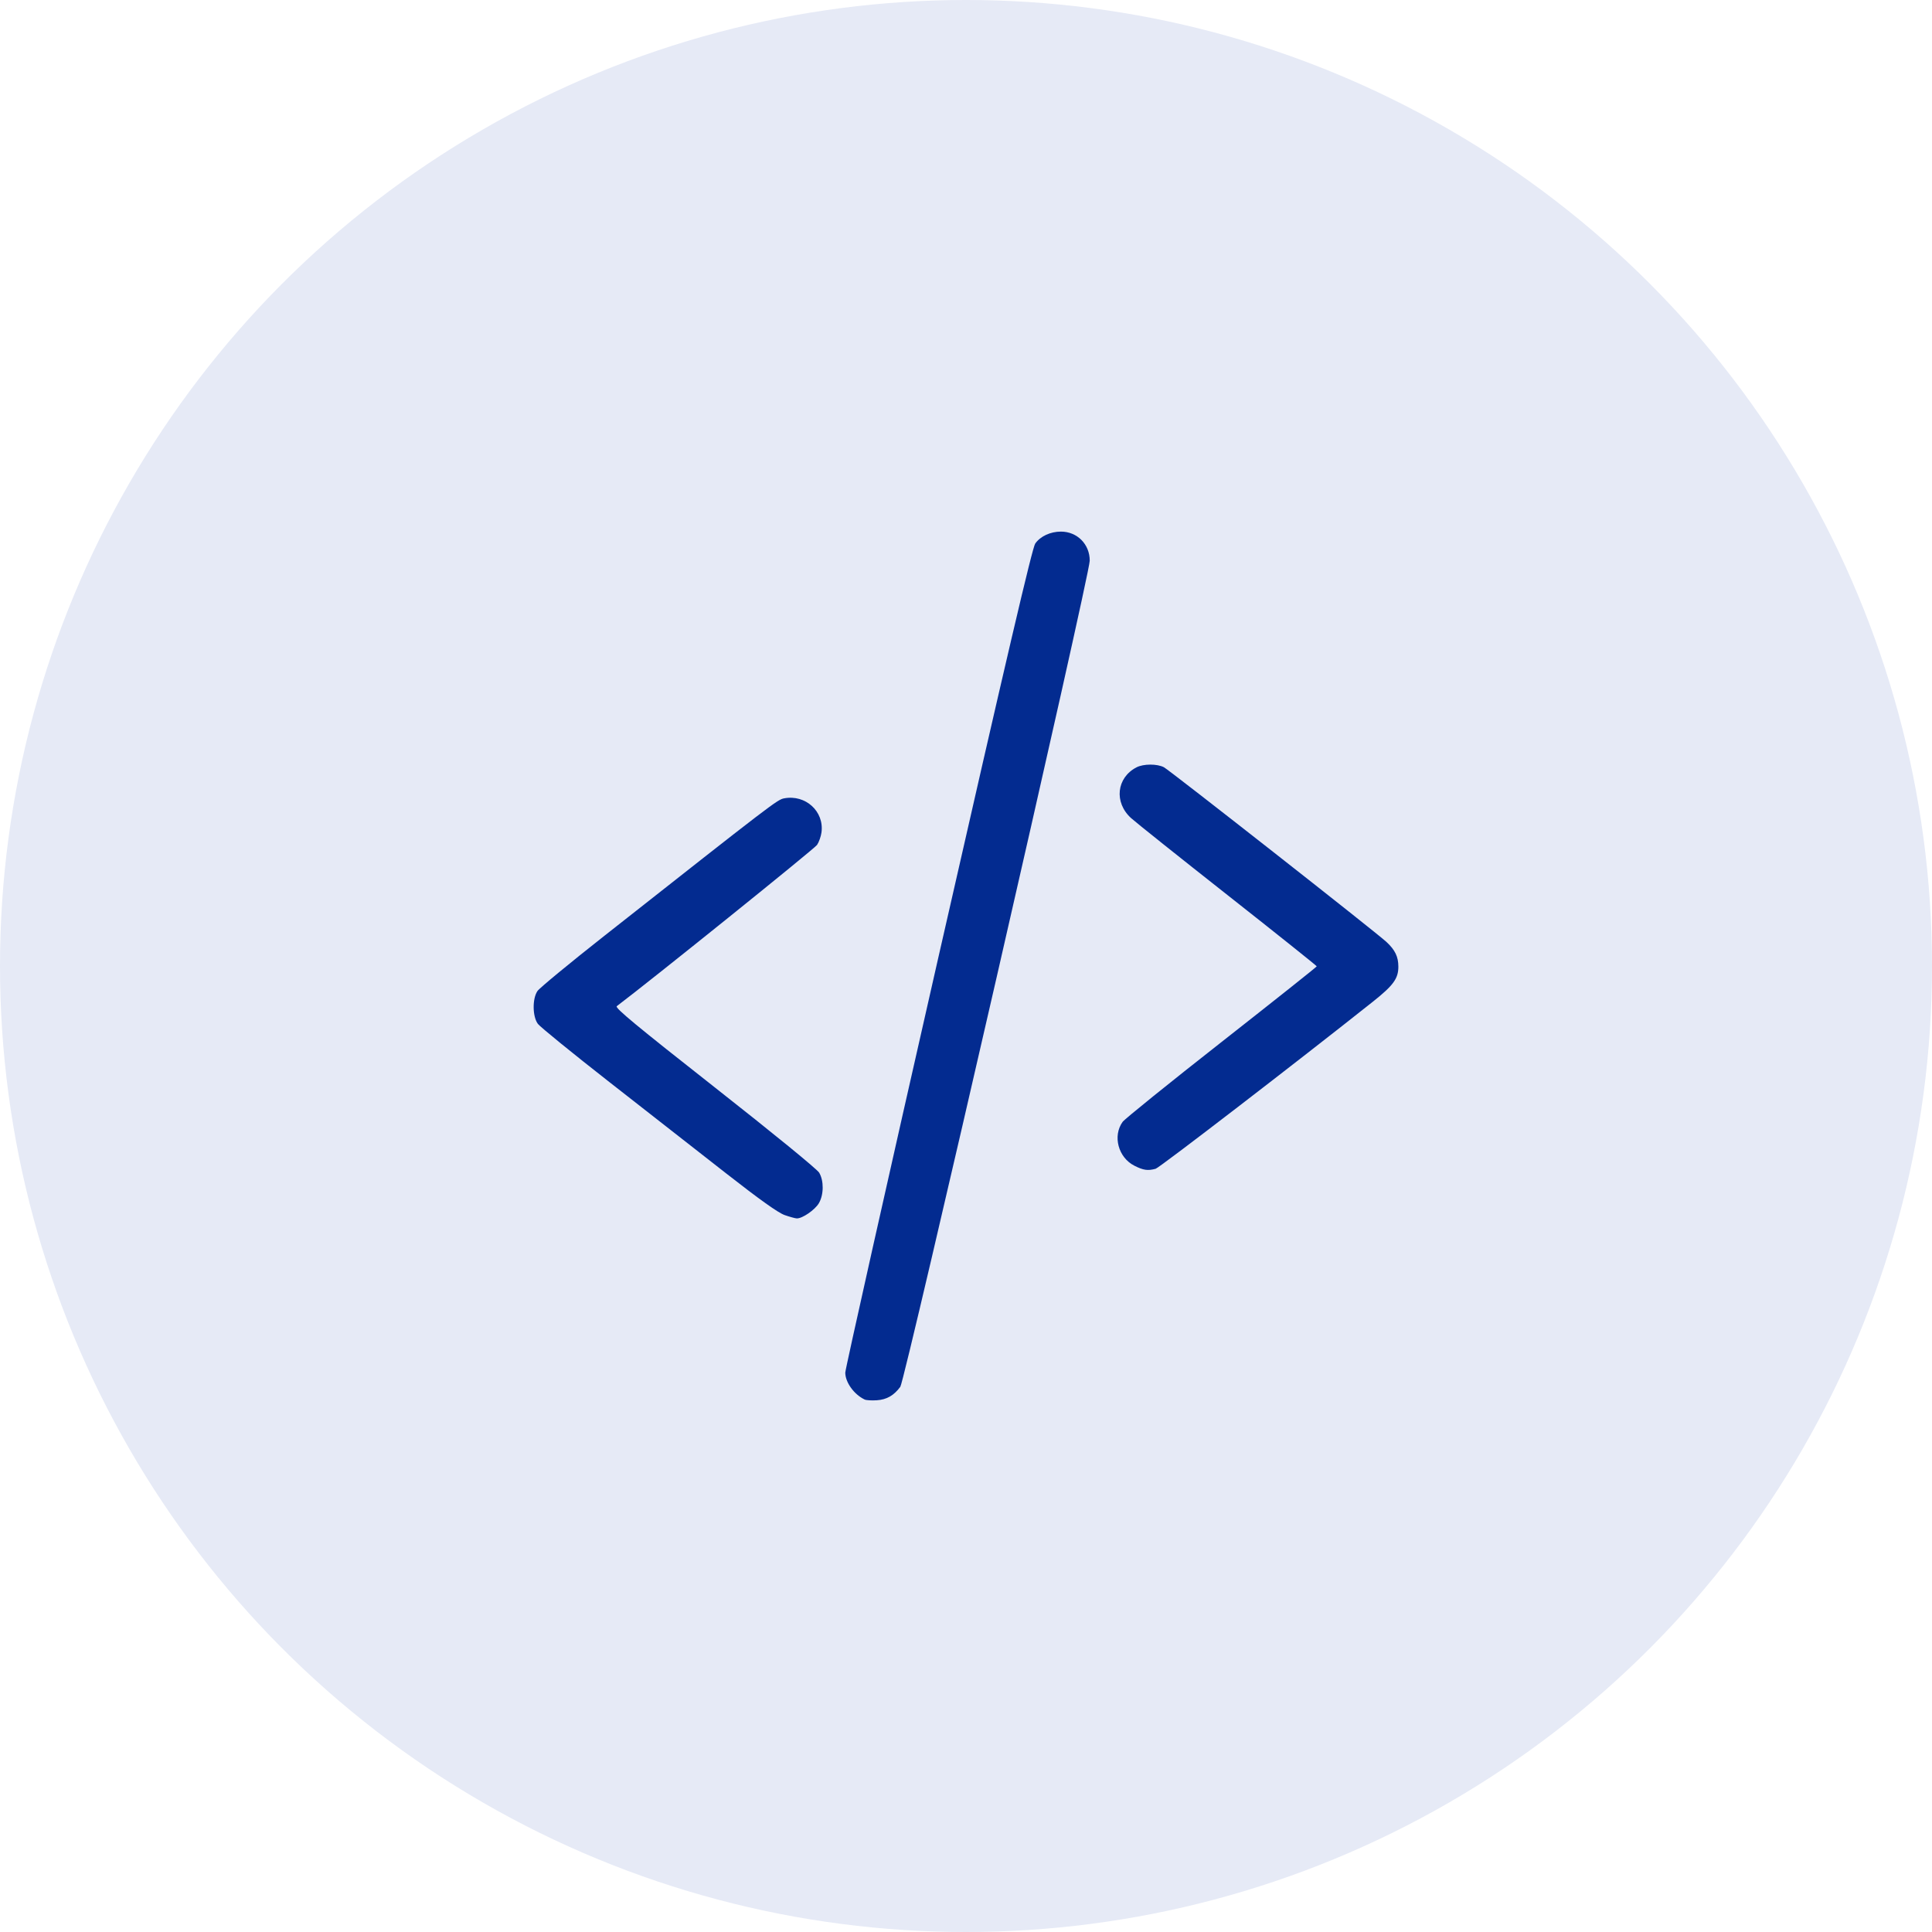 <svg xmlns:dc="http://purl.org/dc/elements/1.1/" xmlns:cc="http://creativecommons.org/ns#" xmlns:rdf="http://www.w3.org/1999/02/22-rdf-syntax-ns#" xmlns:svg="http://www.w3.org/2000/svg" xmlns="http://www.w3.org/2000/svg" xmlns:sodipodi="http://sodipodi.sourceforge.net/DTD/sodipodi-0.dtd" xmlns:inkscape="http://www.inkscape.org/namespaces/inkscape" id="svg2" inkscape:version="0.91 r13725" width="70" height="70" viewBox="0 0 70 70" sodipodi:docname="code-standards-icon.svg"><defs id="defs6"></defs><circle style="fill:#e6eaf6;fill-opacity:1;fill-rule:evenodd;stroke:none;stroke-width:1px;stroke-linecap:butt;stroke-linejoin:miter;stroke-opacity:1" id="path3338" cx="35" cy="35" r="35"></circle><path style="fill:#032b90;fill-opacity:1" d="m 31.327,50.707 c -0.386,-0.185 -0.7,-0.622 -0.701,-0.975 -2e-4,-0.121 1.516,-6.884 3.369,-15.028 2.491,-10.947 3.407,-14.861 3.514,-15.011 0.189,-0.265 0.549,-0.432 0.932,-0.432 0.59,5e-4 1.044,0.46 1.042,1.054 0,0.515 -6.695,29.707 -6.863,29.932 -0.236,0.316 -0.489,0.461 -0.847,0.487 -0.186,0.013 -0.388,9.8e-4 -0.447,-0.027 z m -2.901,-6.684 c -0.23,-0.08 -0.902,-0.559 -2.109,-1.503 -0.975,-0.762 -2.876,-2.249 -4.226,-3.305 -1.349,-1.055 -2.52,-2.008 -2.602,-2.117 -0.197,-0.265 -0.206,-0.911 -0.016,-1.191 0.072,-0.107 1.164,-1.008 2.426,-2.002 6.144,-4.84 6.267,-4.934 6.514,-4.98 0.774,-0.145 1.453,0.474 1.351,1.234 -0.019,0.145 -0.091,0.349 -0.16,0.453 -0.089,0.136 -6.04,4.927 -7.258,5.844 -0.076,0.057 0.718,0.714 3.553,2.943 2.133,1.677 3.705,2.961 3.781,3.089 0.174,0.294 0.169,0.8 -0.011,1.107 -0.141,0.241 -0.603,0.559 -0.801,0.55 -0.058,-0.002 -0.257,-0.057 -0.443,-0.122 z m 12.675,-1.787 c -0.584,-0.295 -0.794,-1.075 -0.427,-1.588 0.074,-0.103 1.687,-1.406 3.584,-2.894 1.897,-1.489 3.45,-2.723 3.45,-2.742 0,-0.019 -1.446,-1.174 -3.213,-2.566 -1.767,-1.392 -3.348,-2.654 -3.513,-2.804 -0.626,-0.568 -0.53,-1.464 0.196,-1.84 0.252,-0.13 0.747,-0.132 0.993,-0.003 0.205,0.107 7.677,5.972 8.061,6.328 0.315,0.292 0.433,0.537 0.433,0.899 -3e-4,0.43 -0.18,0.677 -0.928,1.271 -2.738,2.176 -7.727,6.013 -7.866,6.05 -0.287,0.077 -0.444,0.054 -0.771,-0.111 z" id="path4140" inkscape:connector-curvature="0"></path></svg>